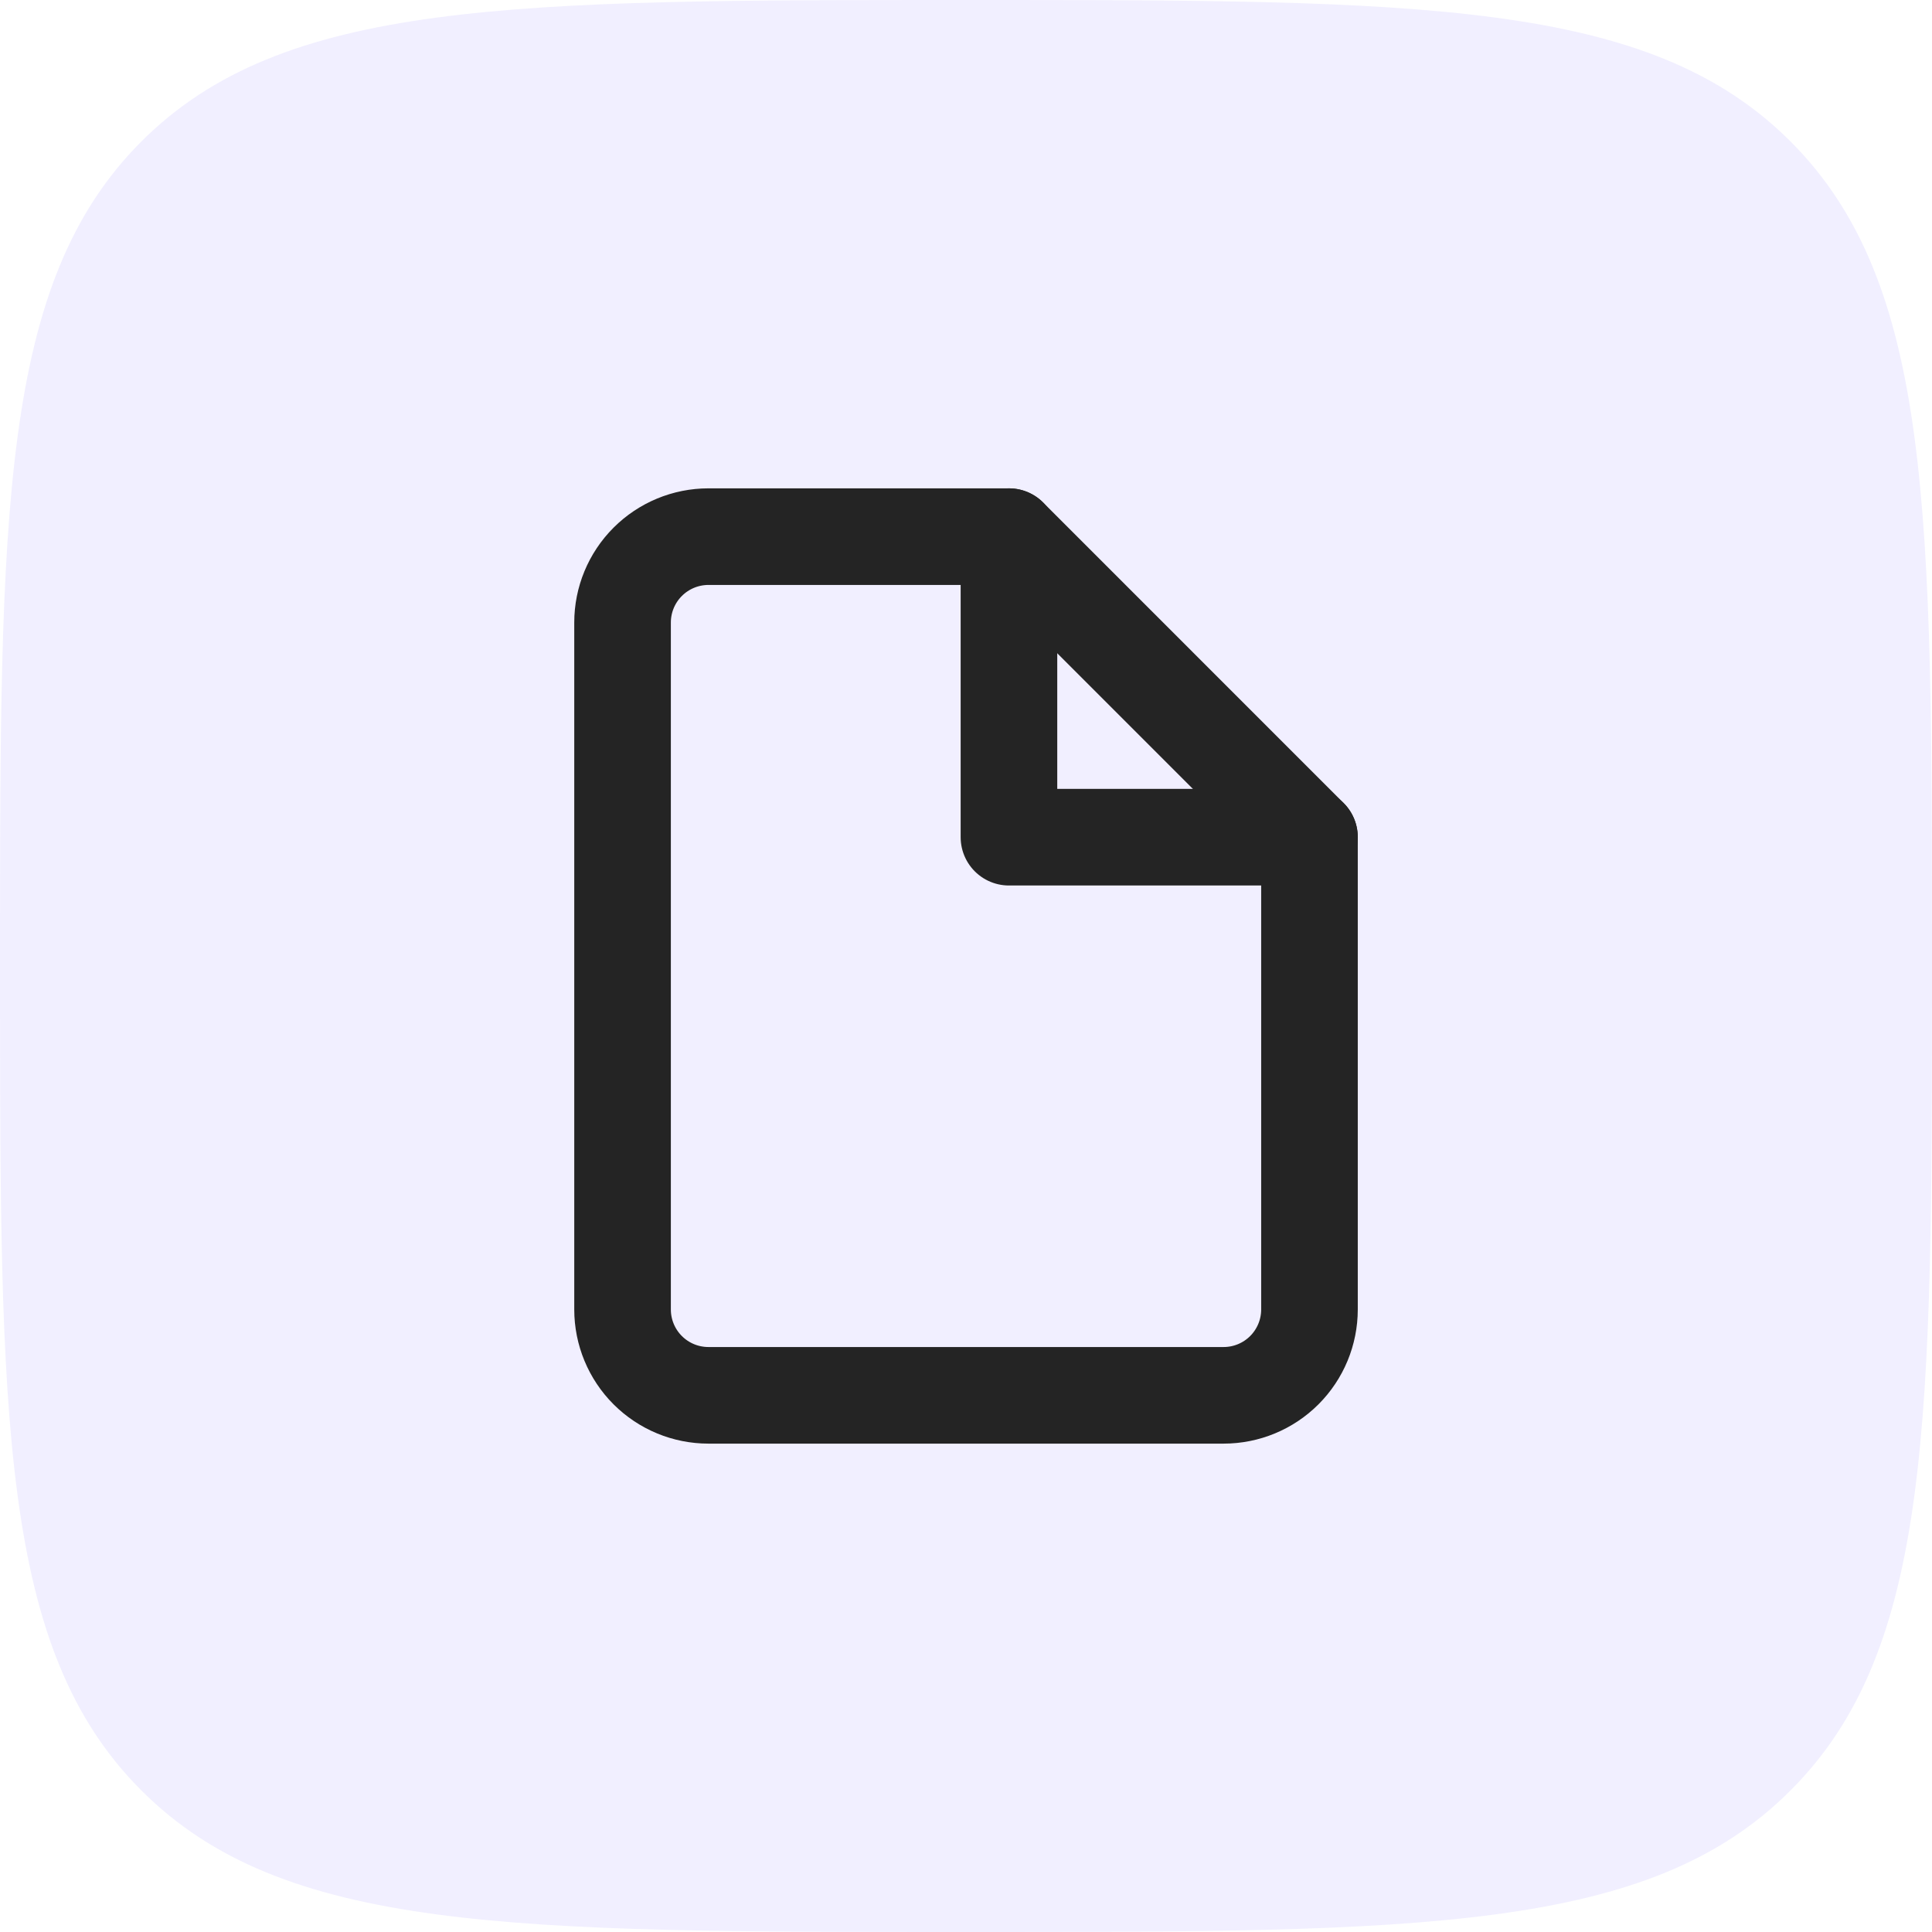 <?xml version="1.0" encoding="UTF-8"?> <svg xmlns="http://www.w3.org/2000/svg" width="60" height="60" viewBox="0 0 60 60" fill="none"><g clip-path="url(#clip0_11998_1268)"><path d="M0 30C0 15.858 0 8.787 4.392 4.392C8.79 0 15.858 0 30 0C44.142 0 51.213 0 55.605 4.392C60 8.79 60 15.858 60 30C60 44.142 60 51.213 55.605 55.605C51.216 60 44.142 60 30 60C15.858 60 8.787 60 4.392 55.605C0 51.216 0 44.142 0 30Z" fill="#563CFE" fill-opacity="0.08"></path><path d="M31.334 16.666H22.001C21.293 16.666 20.615 16.948 20.115 17.448C19.615 17.948 19.334 18.626 19.334 19.333V40.666C19.334 41.374 19.615 42.052 20.115 42.552C20.615 43.052 21.293 43.333 22.001 43.333H38.001C38.708 43.333 39.386 43.052 39.886 42.552C40.386 42.052 40.667 41.374 40.667 40.666V26L31.334 16.666Z" stroke="#242424" stroke-width="3" stroke-linecap="round" stroke-linejoin="round"></path><path d="M31.334 16.666V26H40.667" stroke="#242424" stroke-width="3" stroke-linecap="round" stroke-linejoin="round"></path></g><defs><clipPath id="clip0_11998_1268"><rect width="60" height="60" fill="white"></rect></clipPath></defs></svg> 